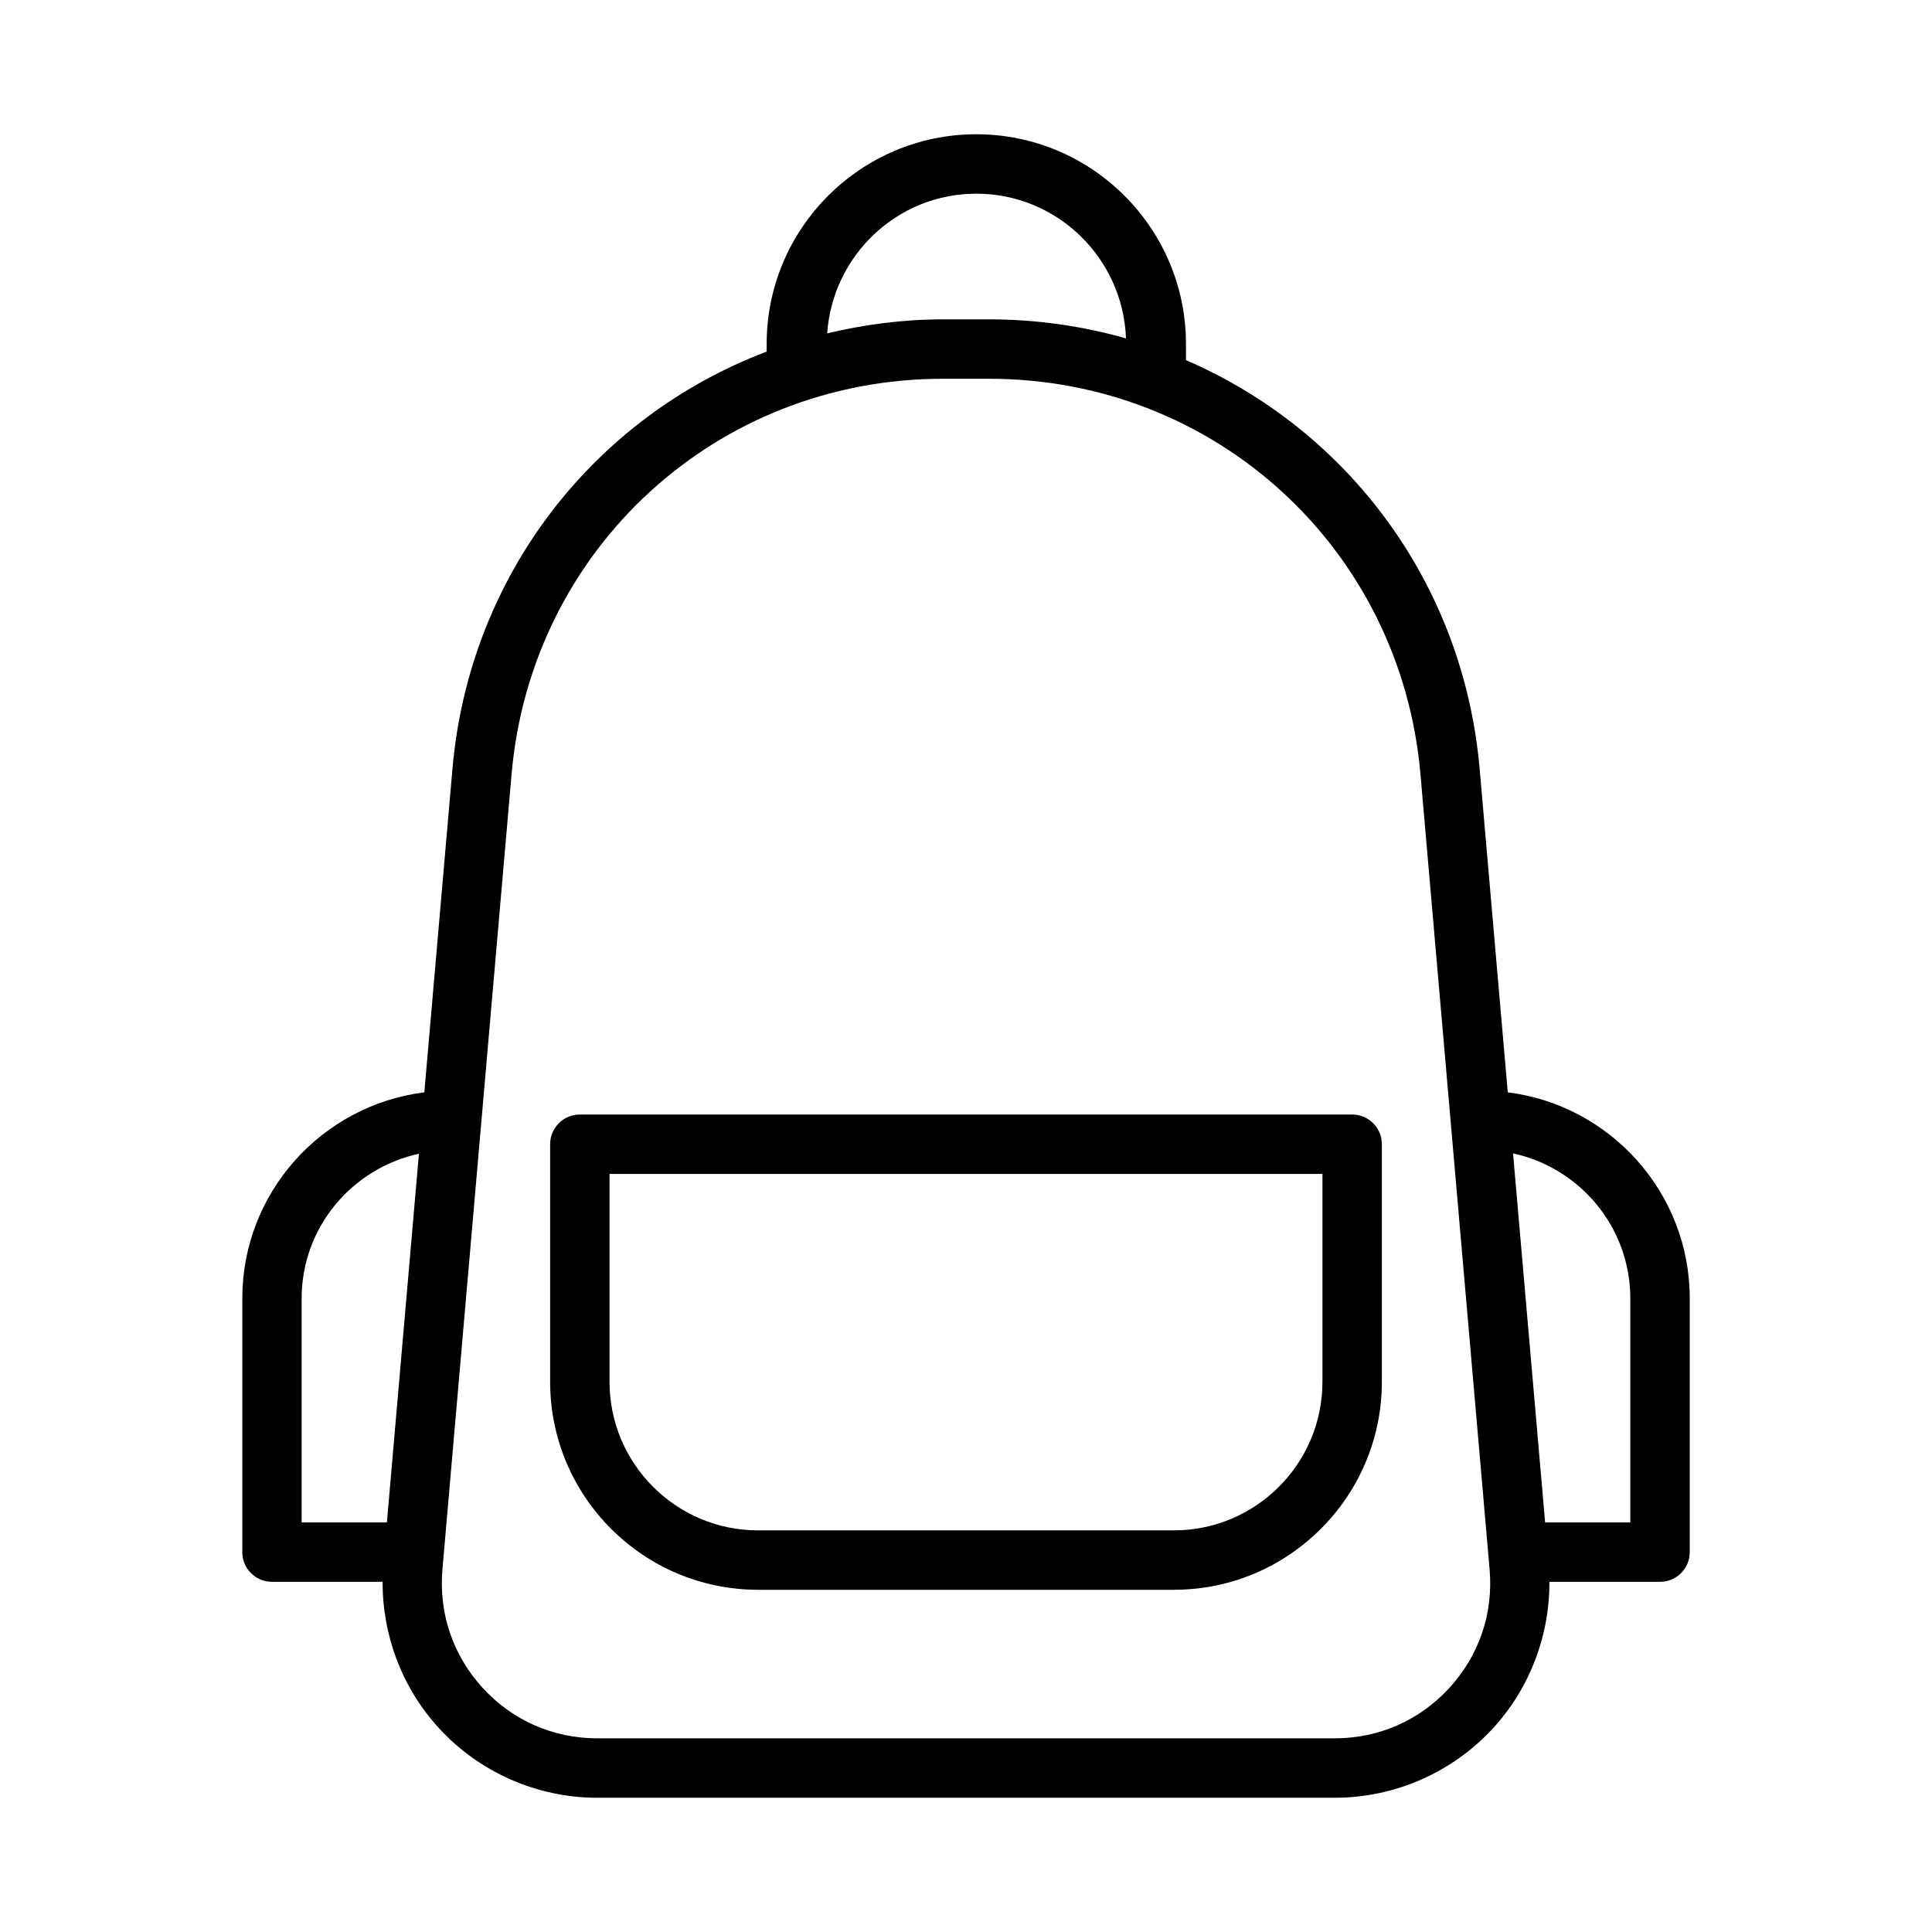 <?xml version="1.0" encoding="UTF-8"?>
<!-- Uploaded to: ICON Repo, www.iconrepo.com, Generator: ICON Repo Mixer Tools -->
<svg fill="#000000" width="800px" height="800px" version="1.1" viewBox="144 144 512 512" xmlns="http://www.w3.org/2000/svg">
 <g>
  <path d="m216.07 563.2h29.332c-0.07 14.266 5.203 28.184 14.91 38.77 10.754 11.73 26.039 18.453 41.957 18.453h195.47c15.91 0 31.203-6.723 41.957-18.453 9.707-10.586 14.98-24.504 14.91-38.77h29.324c4.344 0 7.871-3.527 7.871-7.871v-67.219c0-28.055-21.09-51.23-48.23-54.633l-7.445-85.656c-4.297-49.445-35.117-89.93-77.832-108.38v-4.312c-0.012-30.625-24.934-55.547-55.562-55.547-30.629 0-55.562 24.922-55.562 55.562v2.039c-45.547 17.246-78.801 59.109-83.277 110.65l-7.445 85.648c-27.152 3.394-48.238 26.574-48.238 54.633v67.219c-0.012 4.336 3.516 7.863 7.863 7.863zm359.98-75.094v59.348h-22.578l-8.5-97.793c17.73 3.816 31.078 19.594 31.078 38.445zm-173.32-292.78c21.453 0 38.879 17.09 39.668 38.352-11.516-3.273-23.68-5.047-36.273-5.047h-12.227c-10.598 0-20.836 1.371-30.691 3.715 1.453-20.629 18.527-37.02 39.523-37.02zm-123.16 153.86c5.195-59.75 54.34-104.81 114.32-104.81h12.227c59.977 0 109.12 45.059 114.32 104.81l18.324 210.74c1.008 11.645-2.777 22.789-10.676 31.395-7.887 8.613-18.664 13.352-30.344 13.352h-195.47c-11.684 0-22.457-4.738-30.348-13.352-7.894-8.613-11.684-19.758-10.676-31.395zm-55.633 138.92c0-18.758 13.219-34.441 31.086-38.359l-8.492 97.707h-22.594z"/>
  <path d="m344.89 565.31h110.21c30.387 0 55.105-24.719 55.105-55.105v-62.977c0-4.344-3.527-7.871-7.871-7.871h-204.67c-4.344 0-7.871 3.527-7.871 7.871v62.977c-0.004 30.387 24.715 55.105 55.102 55.105zm-39.359-110.21h188.93v55.105c0 21.703-17.656 39.359-39.359 39.359h-110.21c-21.703 0-39.359-17.656-39.359-39.359z"/>
 </g>
</svg>